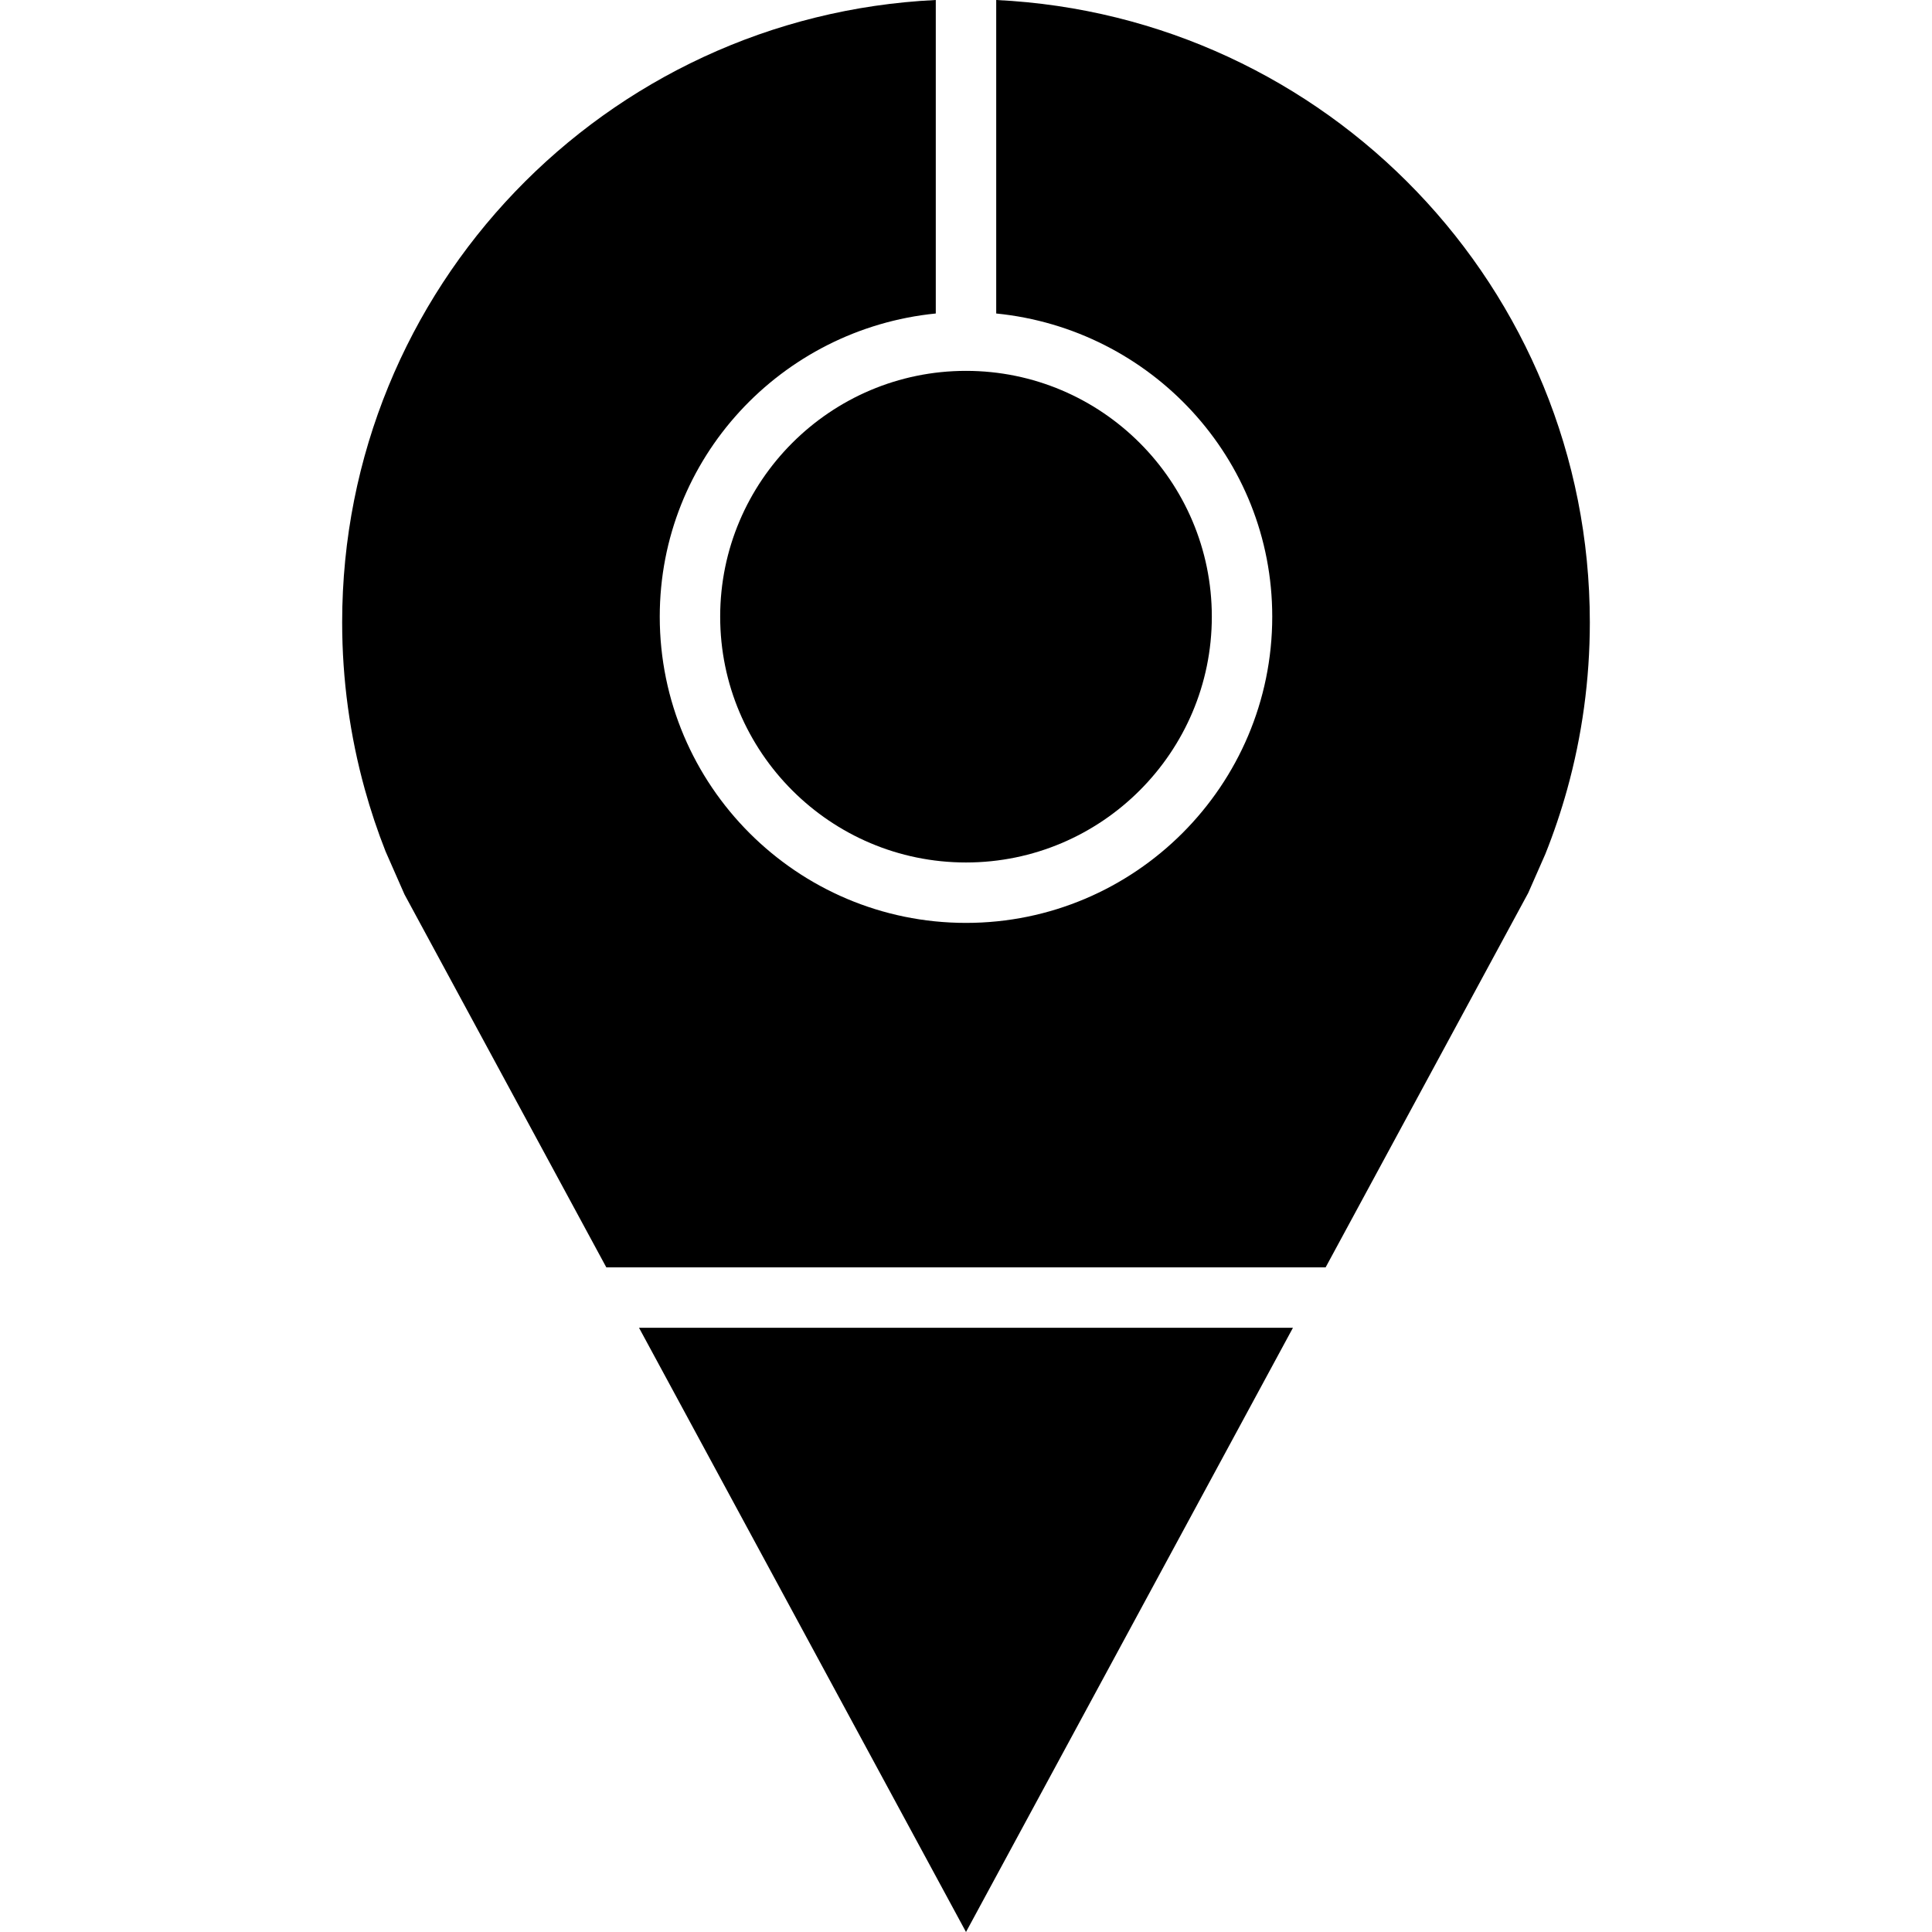 <?xml version="1.0" encoding="iso-8859-1"?>
<!-- Uploaded to: SVG Repo, www.svgrepo.com, Generator: SVG Repo Mixer Tools -->
<svg fill="#000000" height="800px" width="800px" version="1.1" id="Capa_1" xmlns="http://www.w3.org/2000/svg" xmlns:xlink="http://www.w3.org/1999/xlink" 
	 viewBox="0 0 490 490" xml:space="preserve">
<g>
	<polygon points="162.069,336.754 245,490 327.922,336.754 	"/>
	<path d="M182.654,156.398c0,34.376,27.97,62.346,62.346,62.346s62.346-27.97,62.346-62.346S279.376,94.06,245,94.06
		S182.654,122.022,182.654,156.398z"/>
	<path d="M252.662,0v79.509c39.194,3.912,70.008,36.689,70.008,76.889c0,42.831-34.84,77.671-77.671,77.671
		c-42.831,0-77.671-34.839-77.671-77.671c0-40.2,30.815-72.976,70.008-76.889V0C153.539,4.025,86.78,73.037,86.78,157.832
		c0,14.652,2.001,28.835,5.728,42.3c1.492,5.392,3.255,10.671,5.287,15.816l4.797,10.902l51.183,94.58h182.438l51.38-94.954
		l4.324-9.826c2.15-5.367,4.014-10.88,5.575-16.518c3.727-13.465,5.728-27.648,5.728-42.3C403.22,73.037,336.461,4.025,252.662,0z"
		/>
</g>
</svg>